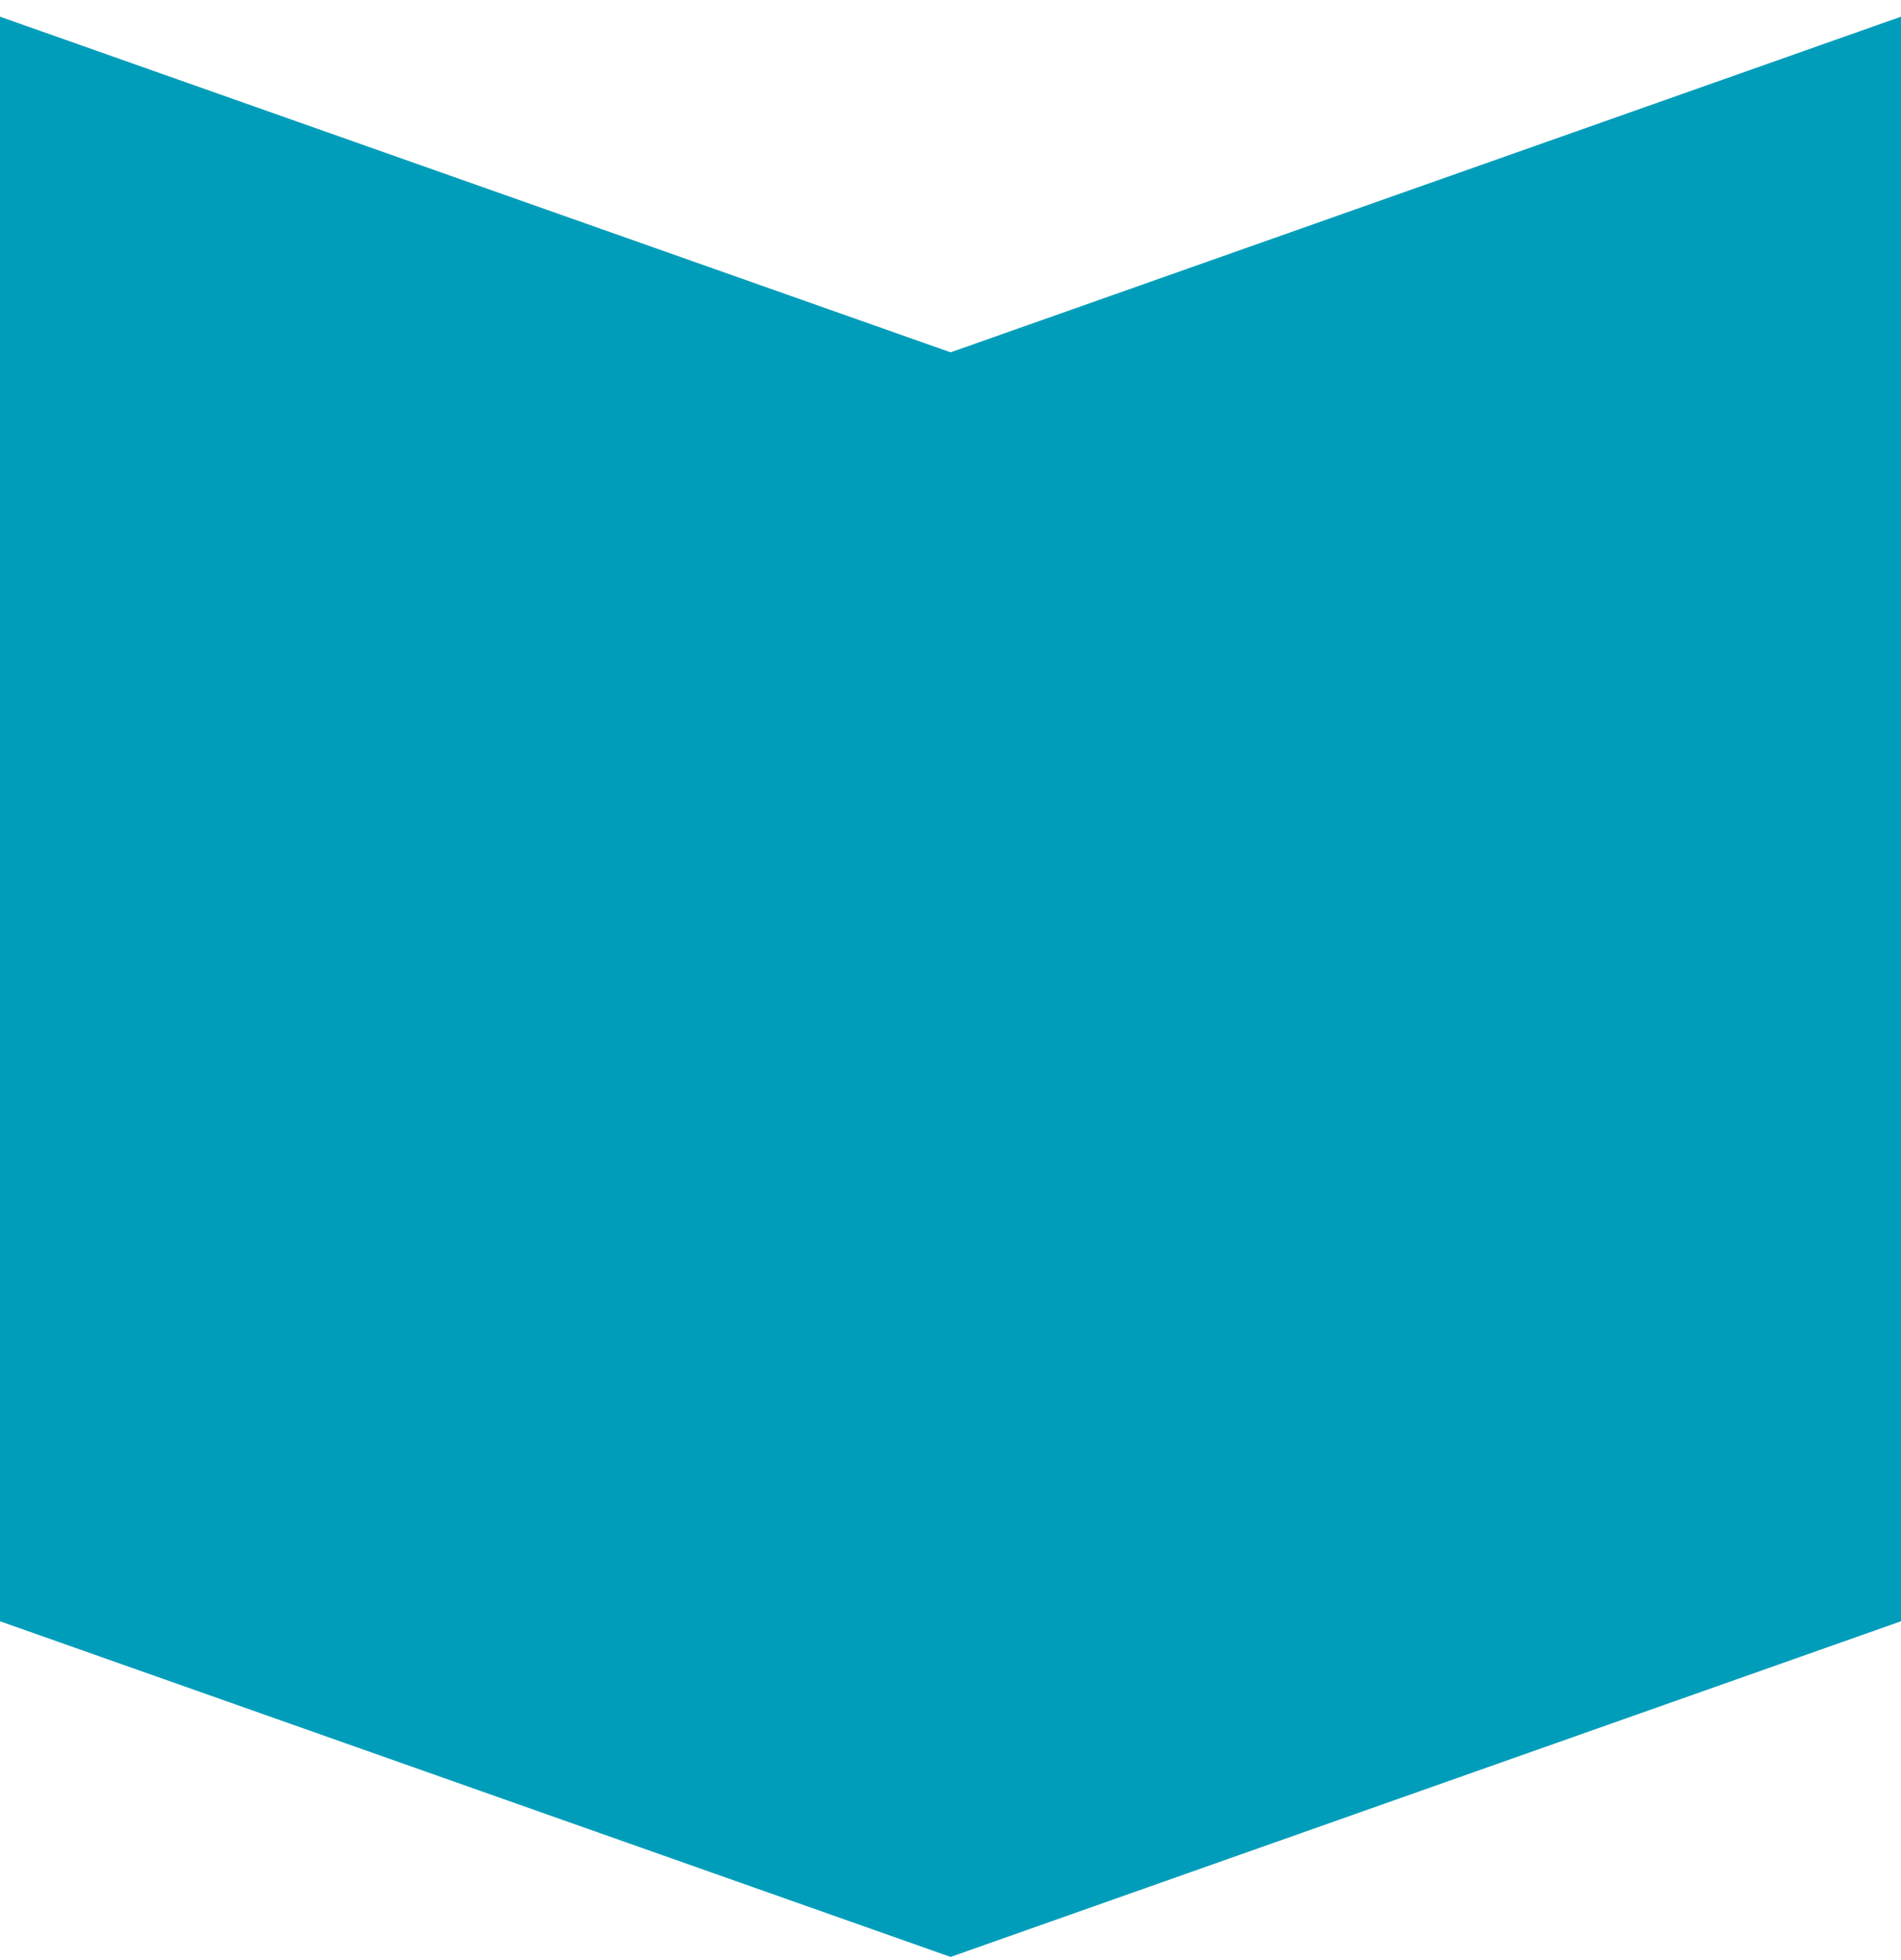 <svg width="98" height="101" viewBox="0 0 98 101" fill="none" xmlns="http://www.w3.org/2000/svg">
<path d="M49.005 18.16L0 0.86V83.56L49.005 100.86L98 83.56V0.86L49.005 18.16Z" fill="#009DBA"/>
</svg>

